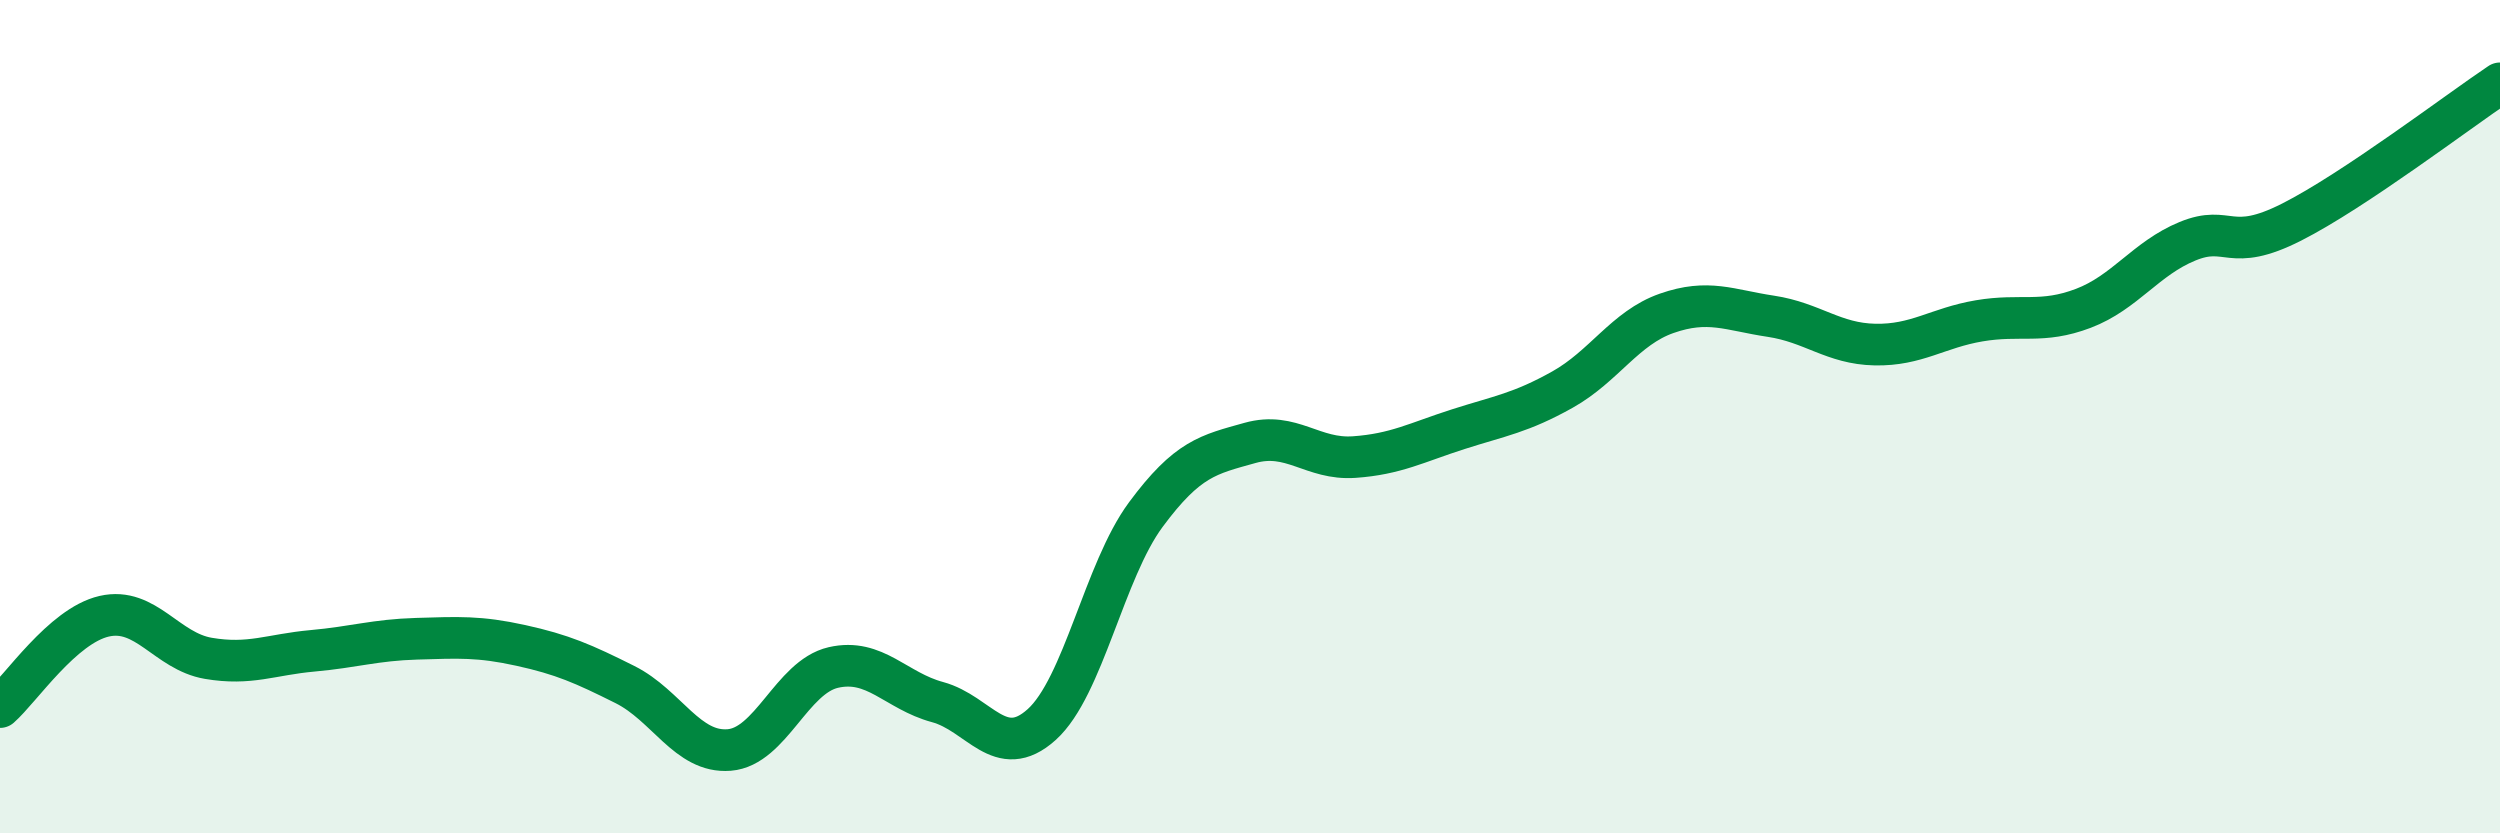 
    <svg width="60" height="20" viewBox="0 0 60 20" xmlns="http://www.w3.org/2000/svg">
      <path
        d="M 0,16.97 C 0.5,16.53 1.5,15.02 2.5,14.79 C 3.5,14.56 4,15.63 5,15.8 C 6,15.97 6.5,15.71 7.5,15.62 C 8.5,15.53 9,15.36 10,15.33 C 11,15.3 11.5,15.27 12.5,15.49 C 13.5,15.71 14,15.93 15,16.43 C 16,16.93 16.5,18.08 17.5,18 C 18.5,17.92 19,16.25 20,16.02 C 21,15.79 21.5,16.58 22.5,16.85 C 23.5,17.12 24,18.29 25,17.39 C 26,16.49 26.5,13.7 27.5,12.35 C 28.5,11 29,10.91 30,10.63 C 31,10.35 31.5,11.04 32.5,10.97 C 33.5,10.9 34,10.62 35,10.3 C 36,9.98 36.5,9.91 37.5,9.35 C 38.5,8.79 39,7.87 40,7.52 C 41,7.17 41.5,7.44 42.5,7.59 C 43.5,7.74 44,8.25 45,8.27 C 46,8.29 46.5,7.87 47.5,7.7 C 48.5,7.53 49,7.78 50,7.4 C 51,7.02 51.5,6.2 52.5,5.79 C 53.5,5.38 53.5,6.09 55,5.33 C 56.5,4.57 59,2.67 60,2L60 20L0 20Z"
        fill="#008740"
        opacity="0.1"
        stroke-linecap="round"
        stroke-linejoin="round"
      />
      <path
        d="M 0,16.97 C 0.5,16.53 1.5,15.02 2.5,14.79 C 3.5,14.56 4,15.63 5,15.8 C 6,15.97 6.5,15.71 7.5,15.62 C 8.5,15.53 9,15.36 10,15.33 C 11,15.3 11.5,15.27 12.5,15.49 C 13.5,15.71 14,15.93 15,16.43 C 16,16.93 16.5,18.08 17.5,18 C 18.5,17.92 19,16.25 20,16.02 C 21,15.79 21.5,16.58 22.5,16.85 C 23.5,17.12 24,18.29 25,17.39 C 26,16.49 26.5,13.7 27.5,12.35 C 28.5,11 29,10.91 30,10.63 C 31,10.35 31.5,11.04 32.5,10.97 C 33.5,10.9 34,10.62 35,10.3 C 36,9.98 36.5,9.91 37.5,9.35 C 38.5,8.79 39,7.87 40,7.52 C 41,7.17 41.5,7.44 42.5,7.59 C 43.5,7.74 44,8.25 45,8.27 C 46,8.29 46.5,7.87 47.5,7.7 C 48.5,7.53 49,7.78 50,7.4 C 51,7.02 51.5,6.2 52.5,5.79 C 53.5,5.38 53.5,6.09 55,5.33 C 56.5,4.57 59,2.67 60,2"
        stroke="#008740"
        stroke-width="1"
        fill="none"
        stroke-linecap="round"
        stroke-linejoin="round"
      />
    </svg>
  